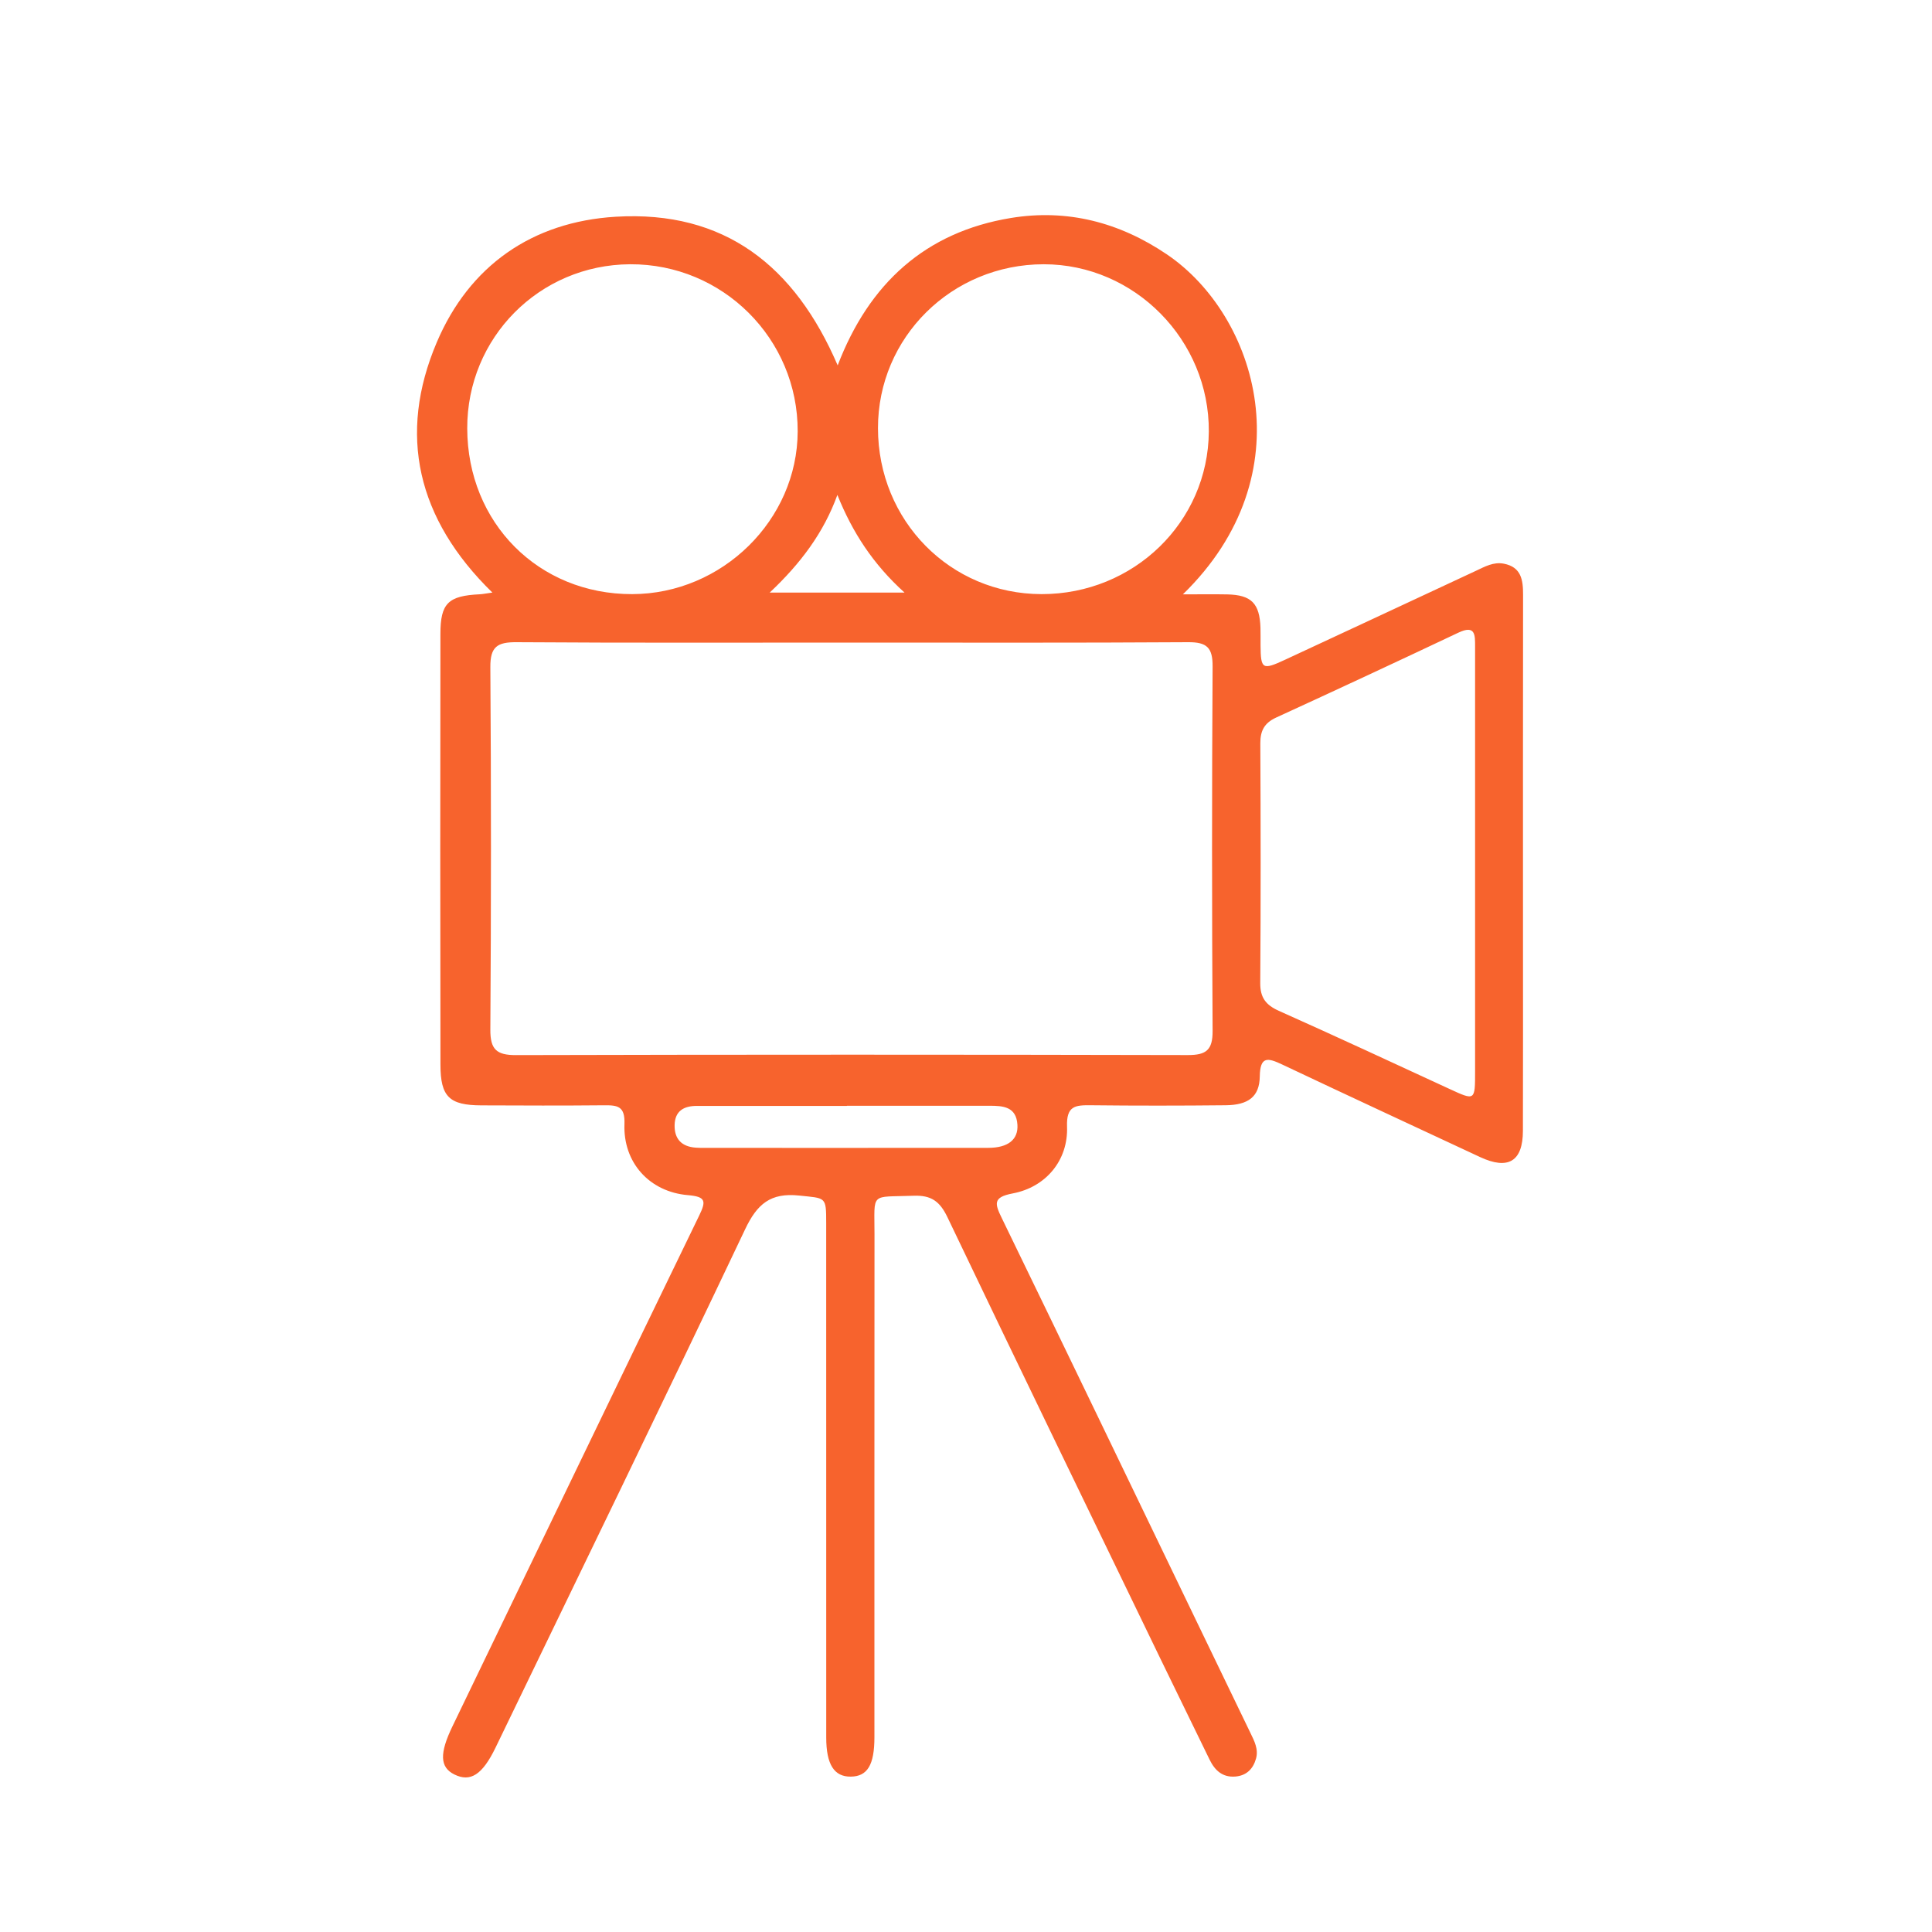 <?xml version="1.0" encoding="UTF-8"?><svg id="uuid-053b0718-ac1e-46b4-9e8b-933f3ba8082a" xmlns="http://www.w3.org/2000/svg" width="500" height="500" viewBox="0 0 500 500"><defs><style>.uuid-9bdb23eb-4db8-4a2c-b9fb-29cad37bfe02{fill:#f7632d;}</style></defs><path class="uuid-9bdb23eb-4db8-4a2c-b9fb-29cad37bfe02" d="m127.42,153.35c-19.52-19.05-24.53-40.92-14.37-64.79,8.39-19.72,24.61-31.17,46.31-32.47,28.11-1.68,46.35,12.69,57.43,38.47,8.11-21.2,22.71-34.52,44.85-38.15,14.5-2.38,28.01,1.08,40.33,9.41,23.4,15.83,36.12,56.88,4.16,88,4.23,0,7.86-.06,11.5.01,6.23.14,8.37,2.32,8.58,8.63.05,1.51,0,3.03.02,4.54.05,6.2.47,6.47,6.3,3.76,16.49-7.66,32.97-15.35,49.45-23.04,2.29-1.07,4.55-2.36,7.21-1.84,4.54.88,4.99,4.24,4.98,8.06-.04,28.92-.02,57.84-.02,86.77,0,17.32.03,34.64-.02,51.96-.02,7.91-3.81,10.17-11.08,6.78-17.09-7.98-34.2-15.9-51.25-23.97-3.72-1.76-5.69-2.18-5.77,3.13-.08,5.2-2.95,7.37-8.83,7.43-11.62.12-23.25.13-34.88,0-4-.04-6.37.1-6.17,5.54.32,8.71-5.47,15.66-14.07,17.28-5.22.99-4.61,2.69-2.79,6.44,16.91,34.79,33.67,69.65,50.47,104.49,4.6,9.54,9.21,19.08,13.82,28.63,1.03,2.13,2.17,4.27,1.47,6.73-.75,2.66-2.48,4.39-5.35,4.62-3.32.26-5.31-1.59-6.67-4.4-4.26-8.78-8.57-17.53-12.82-26.31-18.38-38-36.82-75.97-55.02-114.06-1.96-4.1-4.2-5.72-8.78-5.54-11.35.43-10.08-1.12-10.09,9.96-.04,43.38-.01,86.77-.02,130.15,0,7.18-1.8,10.17-6.11,10.22-4.3.06-6.36-3.14-6.36-10.1-.01-44.39,0-88.78-.01-133.17,0-6.94-.08-6.37-6.98-7.11-7.43-.79-10.9,2.18-14.01,8.75-21.27,44.82-42.98,89.43-64.57,134.1-3.42,7.07-6.52,9.03-10.67,6.97-3.76-1.86-3.88-5.43-.51-12.42,21.27-44.07,42.5-88.17,63.86-132.2,1.82-3.75,1.79-4.91-2.93-5.31-9.94-.85-16.78-8.44-16.4-18.39.17-4.62-1.75-4.89-5.22-4.86-10.61.1-21.23.07-31.84.02-8.25-.04-10.55-2.2-10.56-10.52-.07-37.16-.06-74.32-.01-111.48,0-7.97,2.03-9.88,10.19-10.27.79-.04,1.57-.21,3.3-.45Zm93.16,12.95c-28.98,0-57.95.1-86.93-.1-4.93-.03-6.79,1.16-6.75,6.44.22,31.27.21,62.54,0,93.82-.03,5.1,1.57,6.62,6.65,6.6,57.95-.15,115.9-.14,173.86-.01,4.76.01,6.44-1.31,6.41-6.25-.19-31.44-.19-62.88,0-94.32.03-4.86-1.47-6.31-6.32-6.28-28.98.19-57.95.1-86.93.1Zm48.96-12.54c23.88.03,43.13-18.67,43.3-42.05.17-23.69-19.21-43.33-42.73-43.32-23.8.02-42.92,18.92-42.89,42.43.02,23.95,18.71,42.91,42.33,42.94Zm-148.62-42.88c.07,24.45,18.46,42.93,42.68,42.88,23.3-.05,42.77-19.18,42.84-42.11.08-23.97-19.4-43.39-43.38-43.26-23.48.13-42.21,19.02-42.14,42.5Zm260.83,112.92c0-18.82,0-37.65,0-56.47,0-2.96.12-5.7-4.34-3.59-15.67,7.42-31.38,14.73-47.14,21.96-3.05,1.4-4.11,3.4-4.1,6.67.1,20.67.13,41.35-.02,62.02-.03,3.8,1.45,5.7,4.81,7.21,14.75,6.59,29.41,13.4,44.07,20.17,6.74,3.11,6.72,3.15,6.72-4.52,0-17.82,0-35.63,0-53.45Zm-162.57,62.38s0,.02,0,.03c-12.96,0-25.91,0-38.87,0-3.3,0-5.62,1.28-5.72,4.91-.09,3.62,1.79,5.62,5.44,5.89.67.05,1.35.06,2.02.06,24.57,0,49.14.02,73.71-.01,5.15,0,7.79-2.16,7.55-5.97-.29-4.72-3.73-4.92-7.28-4.92-12.28,0-24.57,0-36.85,0Zm-2.46-158.11c-3.53,9.76-9.49,17.73-17.52,25.29h34.89c-8.13-7.35-13.48-15.57-17.38-25.29Z"/></svg>